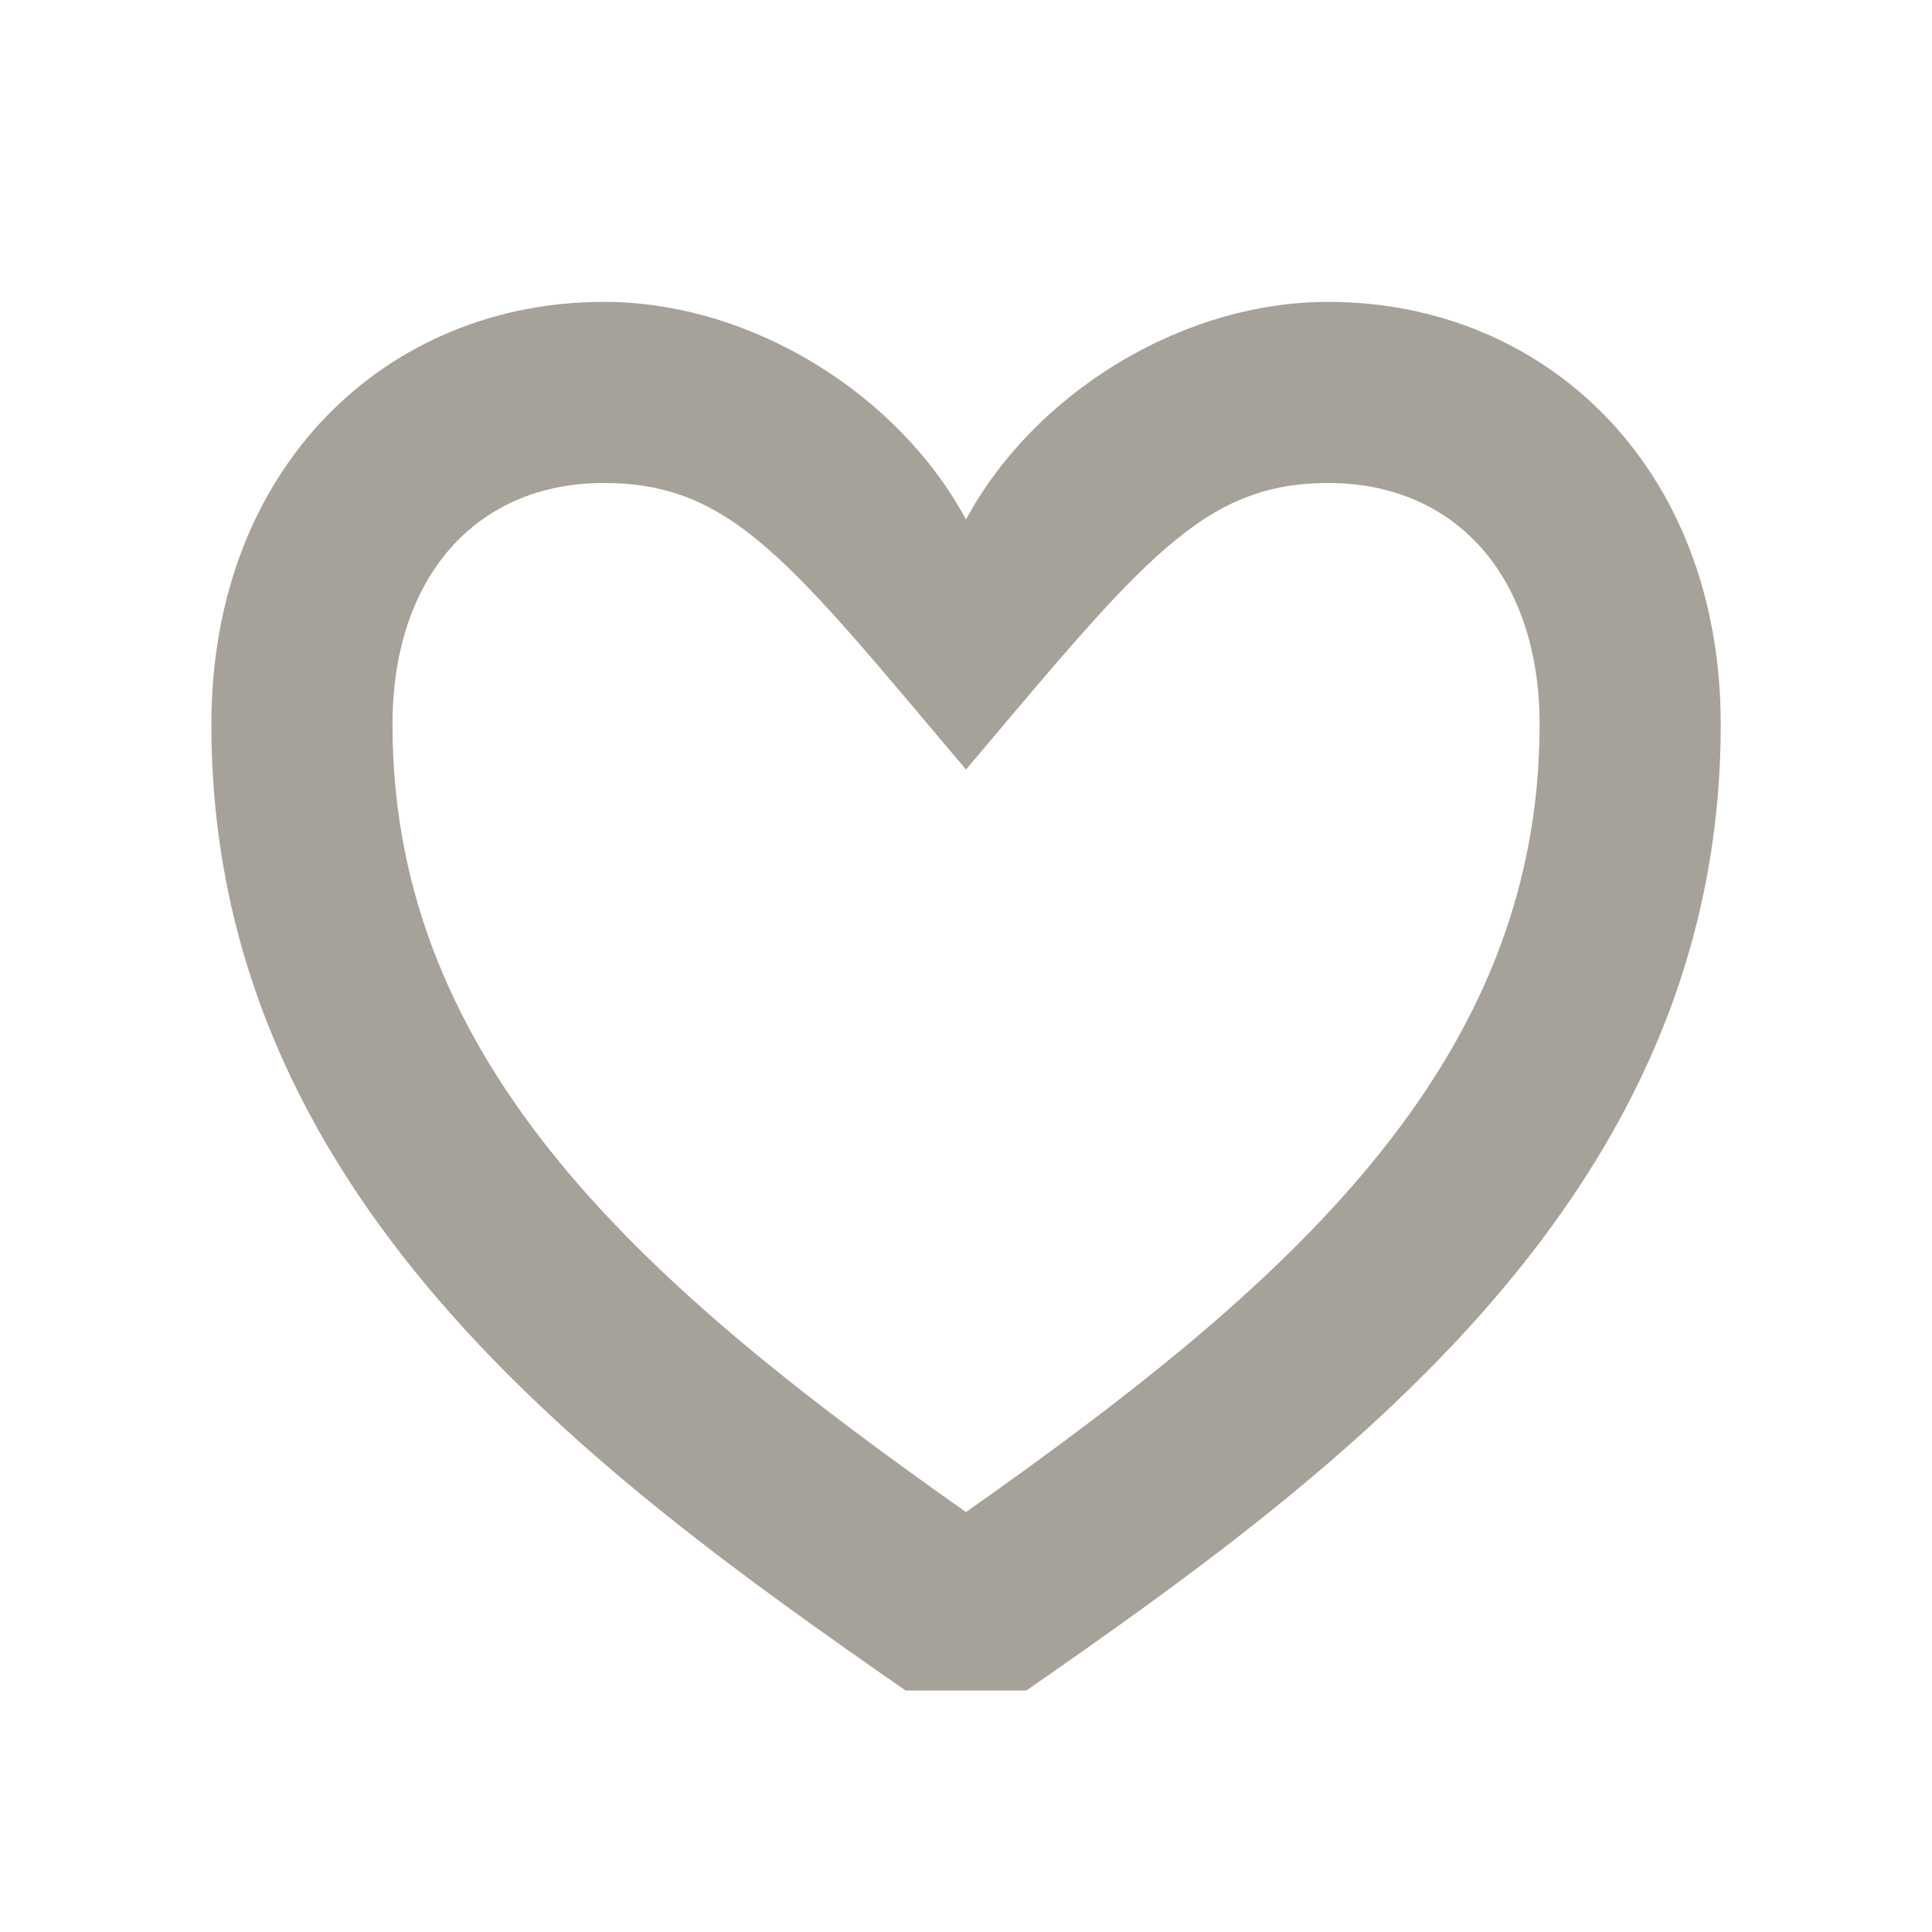 <svg xmlns="http://www.w3.org/2000/svg" viewBox="0 0 20 20" fill="#A6A299"><path d="M13.75 3.125c-1.537 0-3.056.963-3.75 2.253-.694-1.29-2.213-2.253-3.75-2.253-2.244 0-4.062 1.706-4.062 4.375 0 4.869 3.924 7.734 7.187 10h1.25c3.262-2.266 7.188-5.131 7.188-10 0-2.669-1.82-4.375-4.063-4.375M10 15.653C6.728 13.347 4.063 11.056 4.063 7.5c0-1.519.859-2.5 2.187-2.5s1.922.803 3.75 2.966C11.828 5.803 12.447 5 13.75 5c1.328 0 2.188.981 2.188 2.5 0 3.556-2.666 5.847-5.938 8.153" fill="#A6A299"></path></svg>